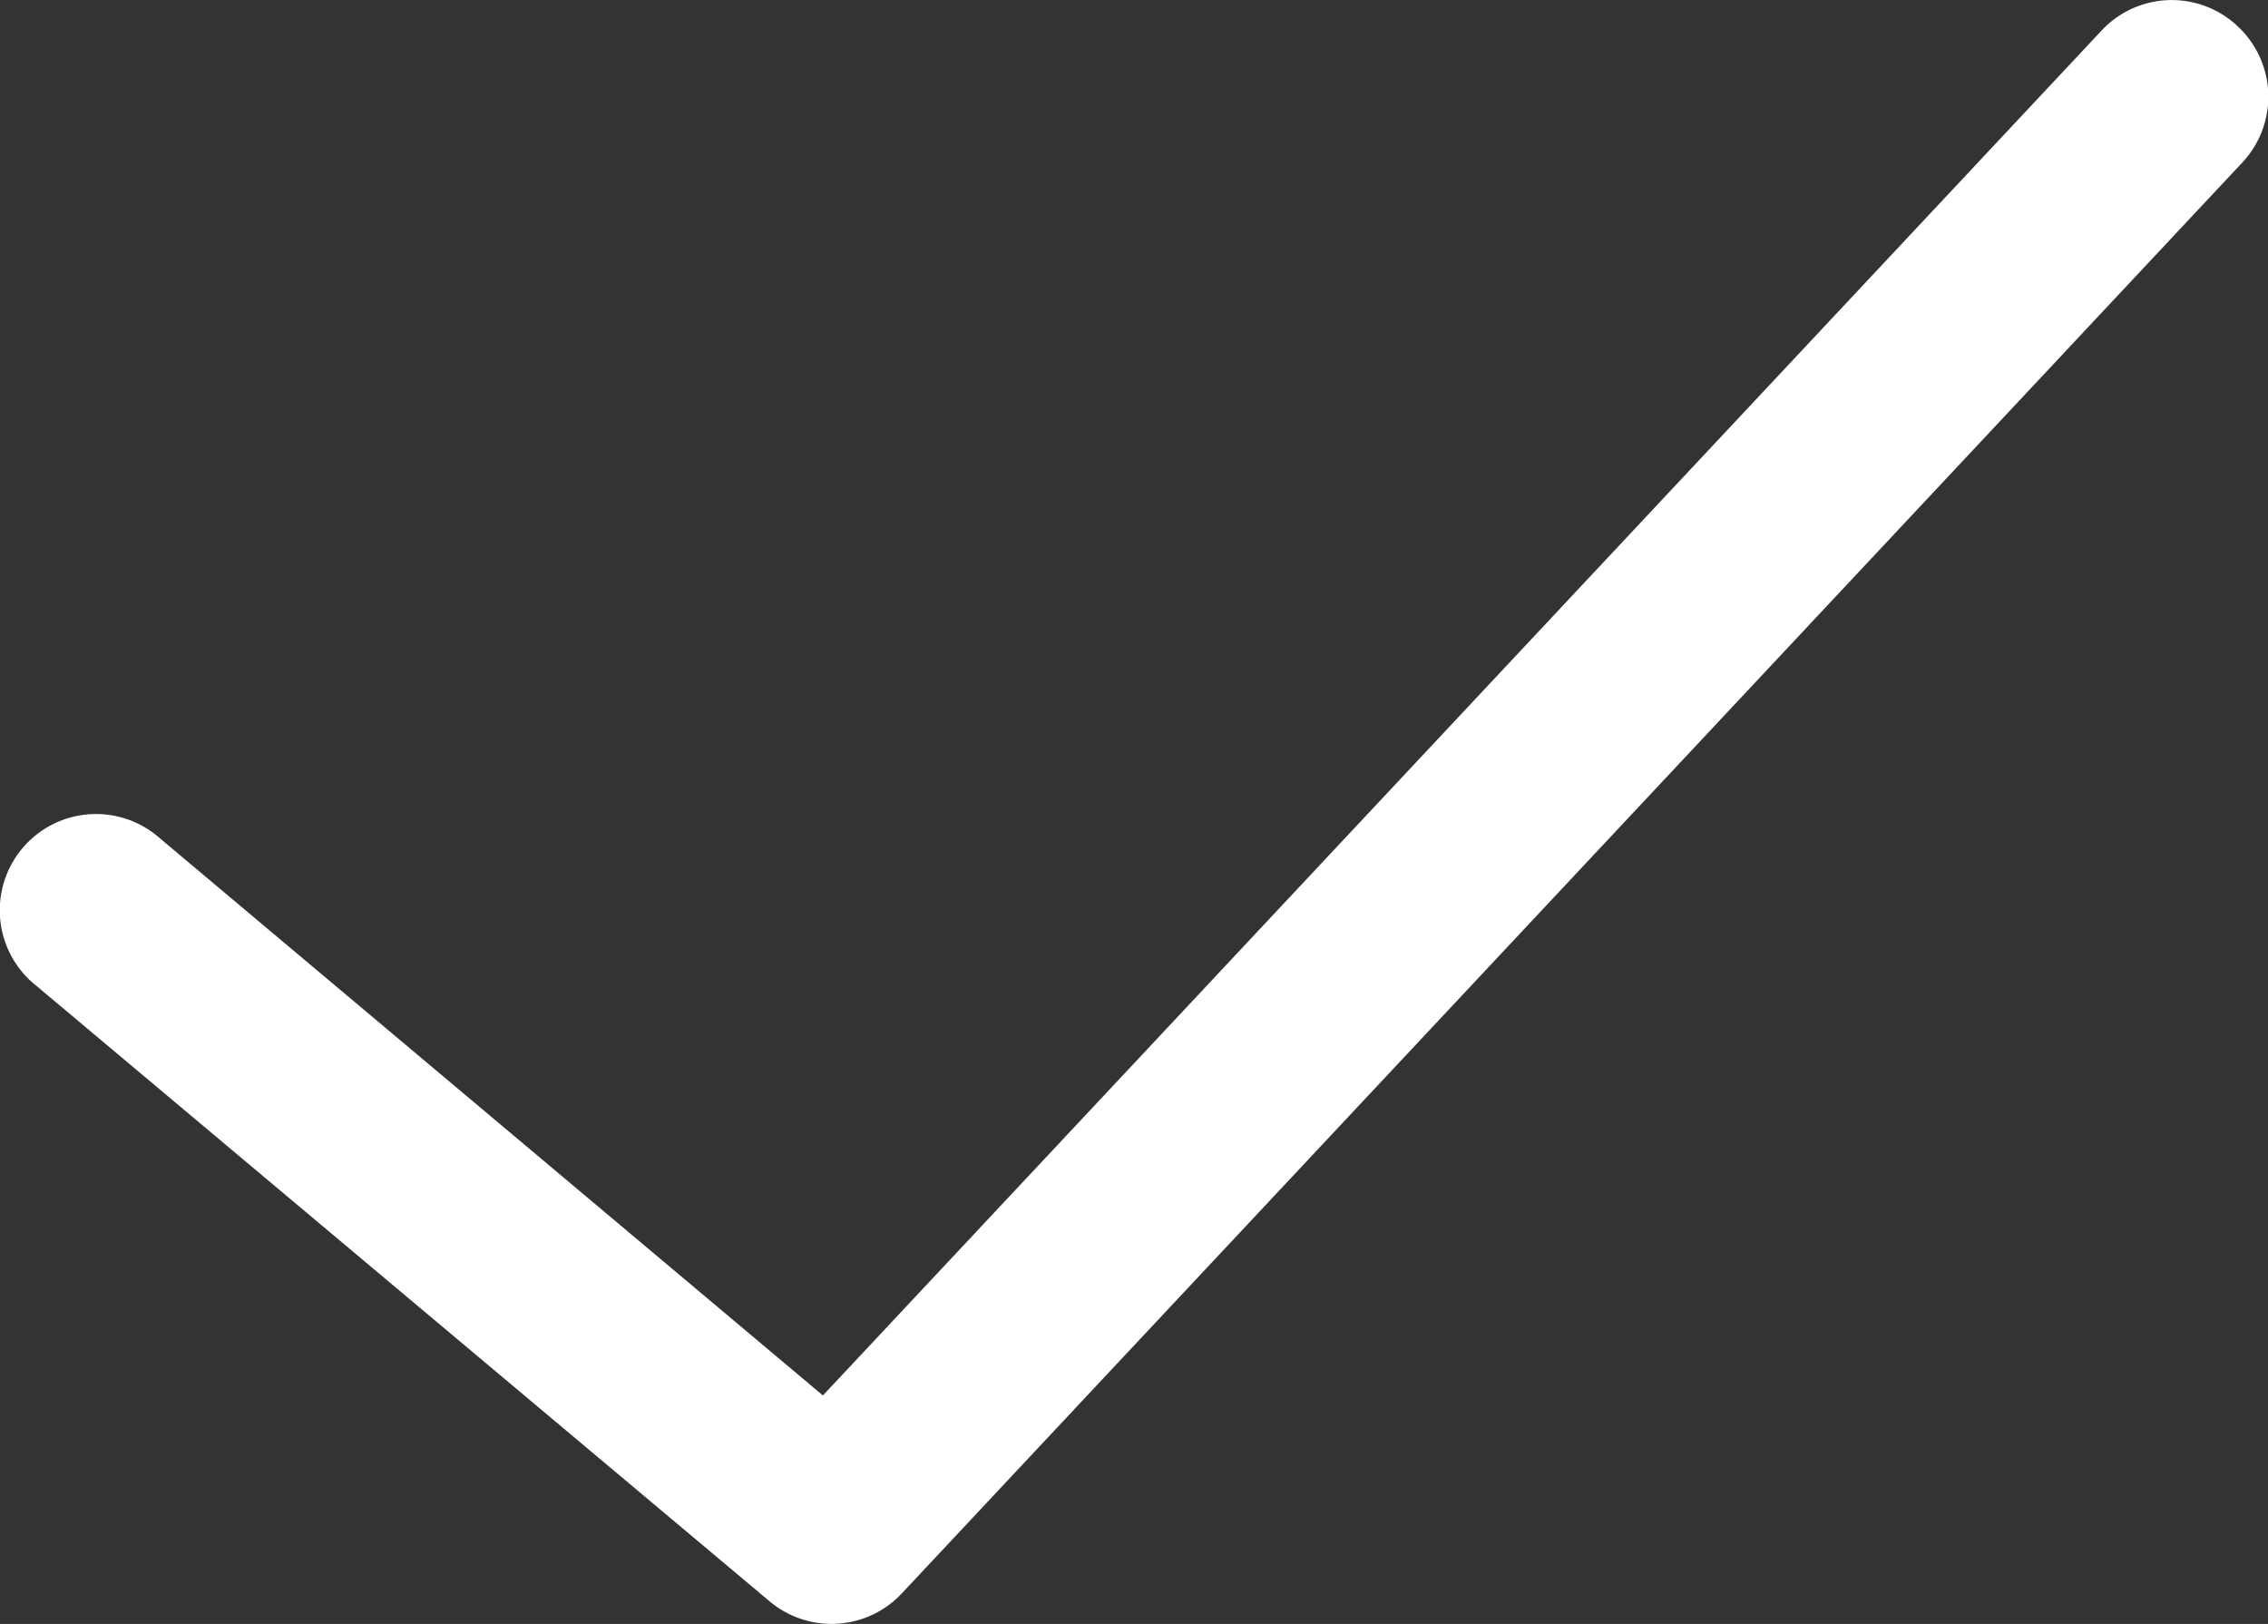 <svg xmlns="http://www.w3.org/2000/svg" width="9.897" height="7.086" viewBox="0 0 9.897 7.086">
  <rect x="0" y="0" width="9.897" height="7.086" fill="#333333" stroke="none"/>
  <defs>
    <style>
      .cls-1 {
        fill: #fff;
      }
    </style>
  </defs>
  <path id="路径_11" data-name="路径 11" class="cls-1" d="M157.823,253.334a.419.419,0,0,0-.593.019l-5.58,5.956-2.893-2.431a.42.42,0,1,0-.54.643l3.2,2.686a.42.42,0,0,0,.577-.034l5.852-6.246A.42.42,0,0,0,157.823,253.334Z" transform="translate(-148.059 -253.22)"/>
</svg>
